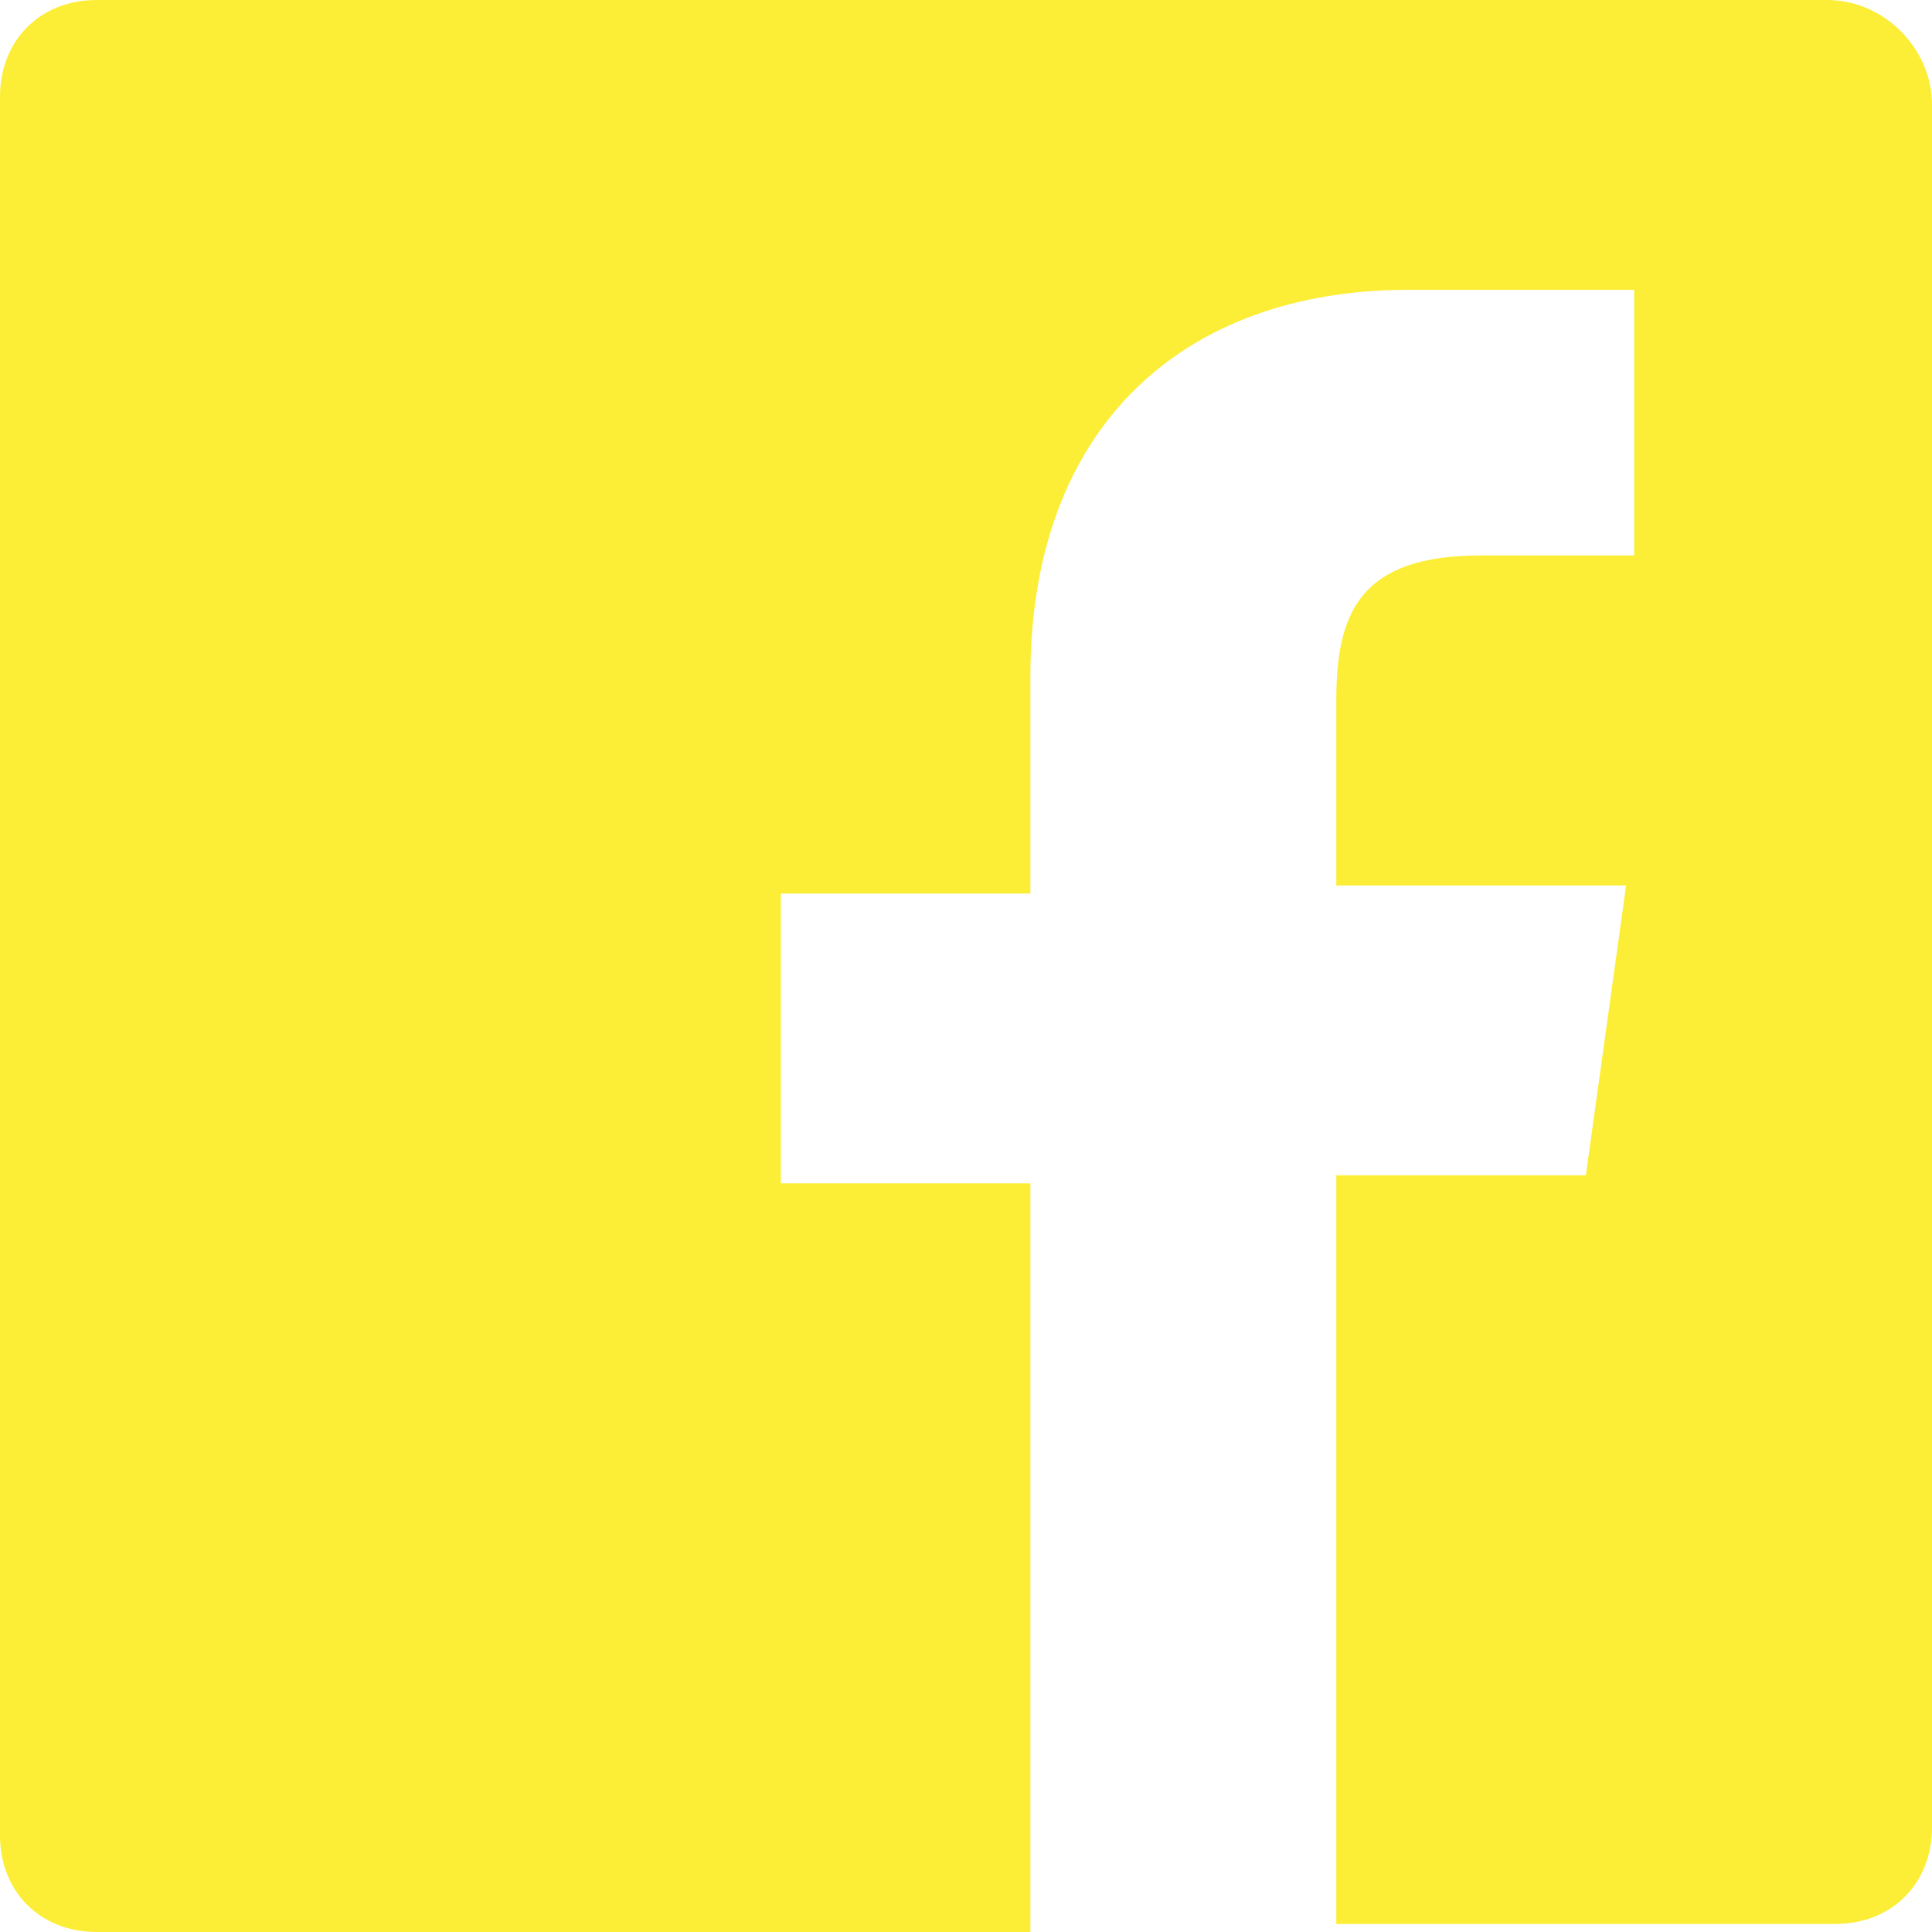<?xml version="1.0" encoding="UTF-8"?>
<svg id="Lager_1" xmlns="http://www.w3.org/2000/svg" version="1.1" viewBox="0 0 24 24">
  <!-- Generator: Adobe Illustrator 29.3.1, SVG Export Plug-In . SVG Version: 2.1.0 Build 151)  -->
  <defs>
    <style>
      .st0 {
        fill: #fcee36;
      }
    </style>
  </defs>
  <g id="Lager_11" data-name="Lager_1">
    <g id="Lager_1-2">
      <path class="st0" d="M22.7,0H1.2C.5,0,0,.5,0,1.2v21.6c0,.7.5,1.2,1.2,1.2h11.6v-9.3h-3.1v-3.6h3.1v-2.7c0-3.1,1.9-4.8,4.7-4.8h2.8v3.3h-1.9c-1.5,0-1.8.7-1.8,1.8v2.3h3.6l-.5,3.6h-3.1v9.3h-1.3,7.5c.7,0,1.2-.5,1.2-1.2V1.3c0-.7-.6-1.3-1.3-1.3Z"/>
    </g>
  </g>
</svg>
